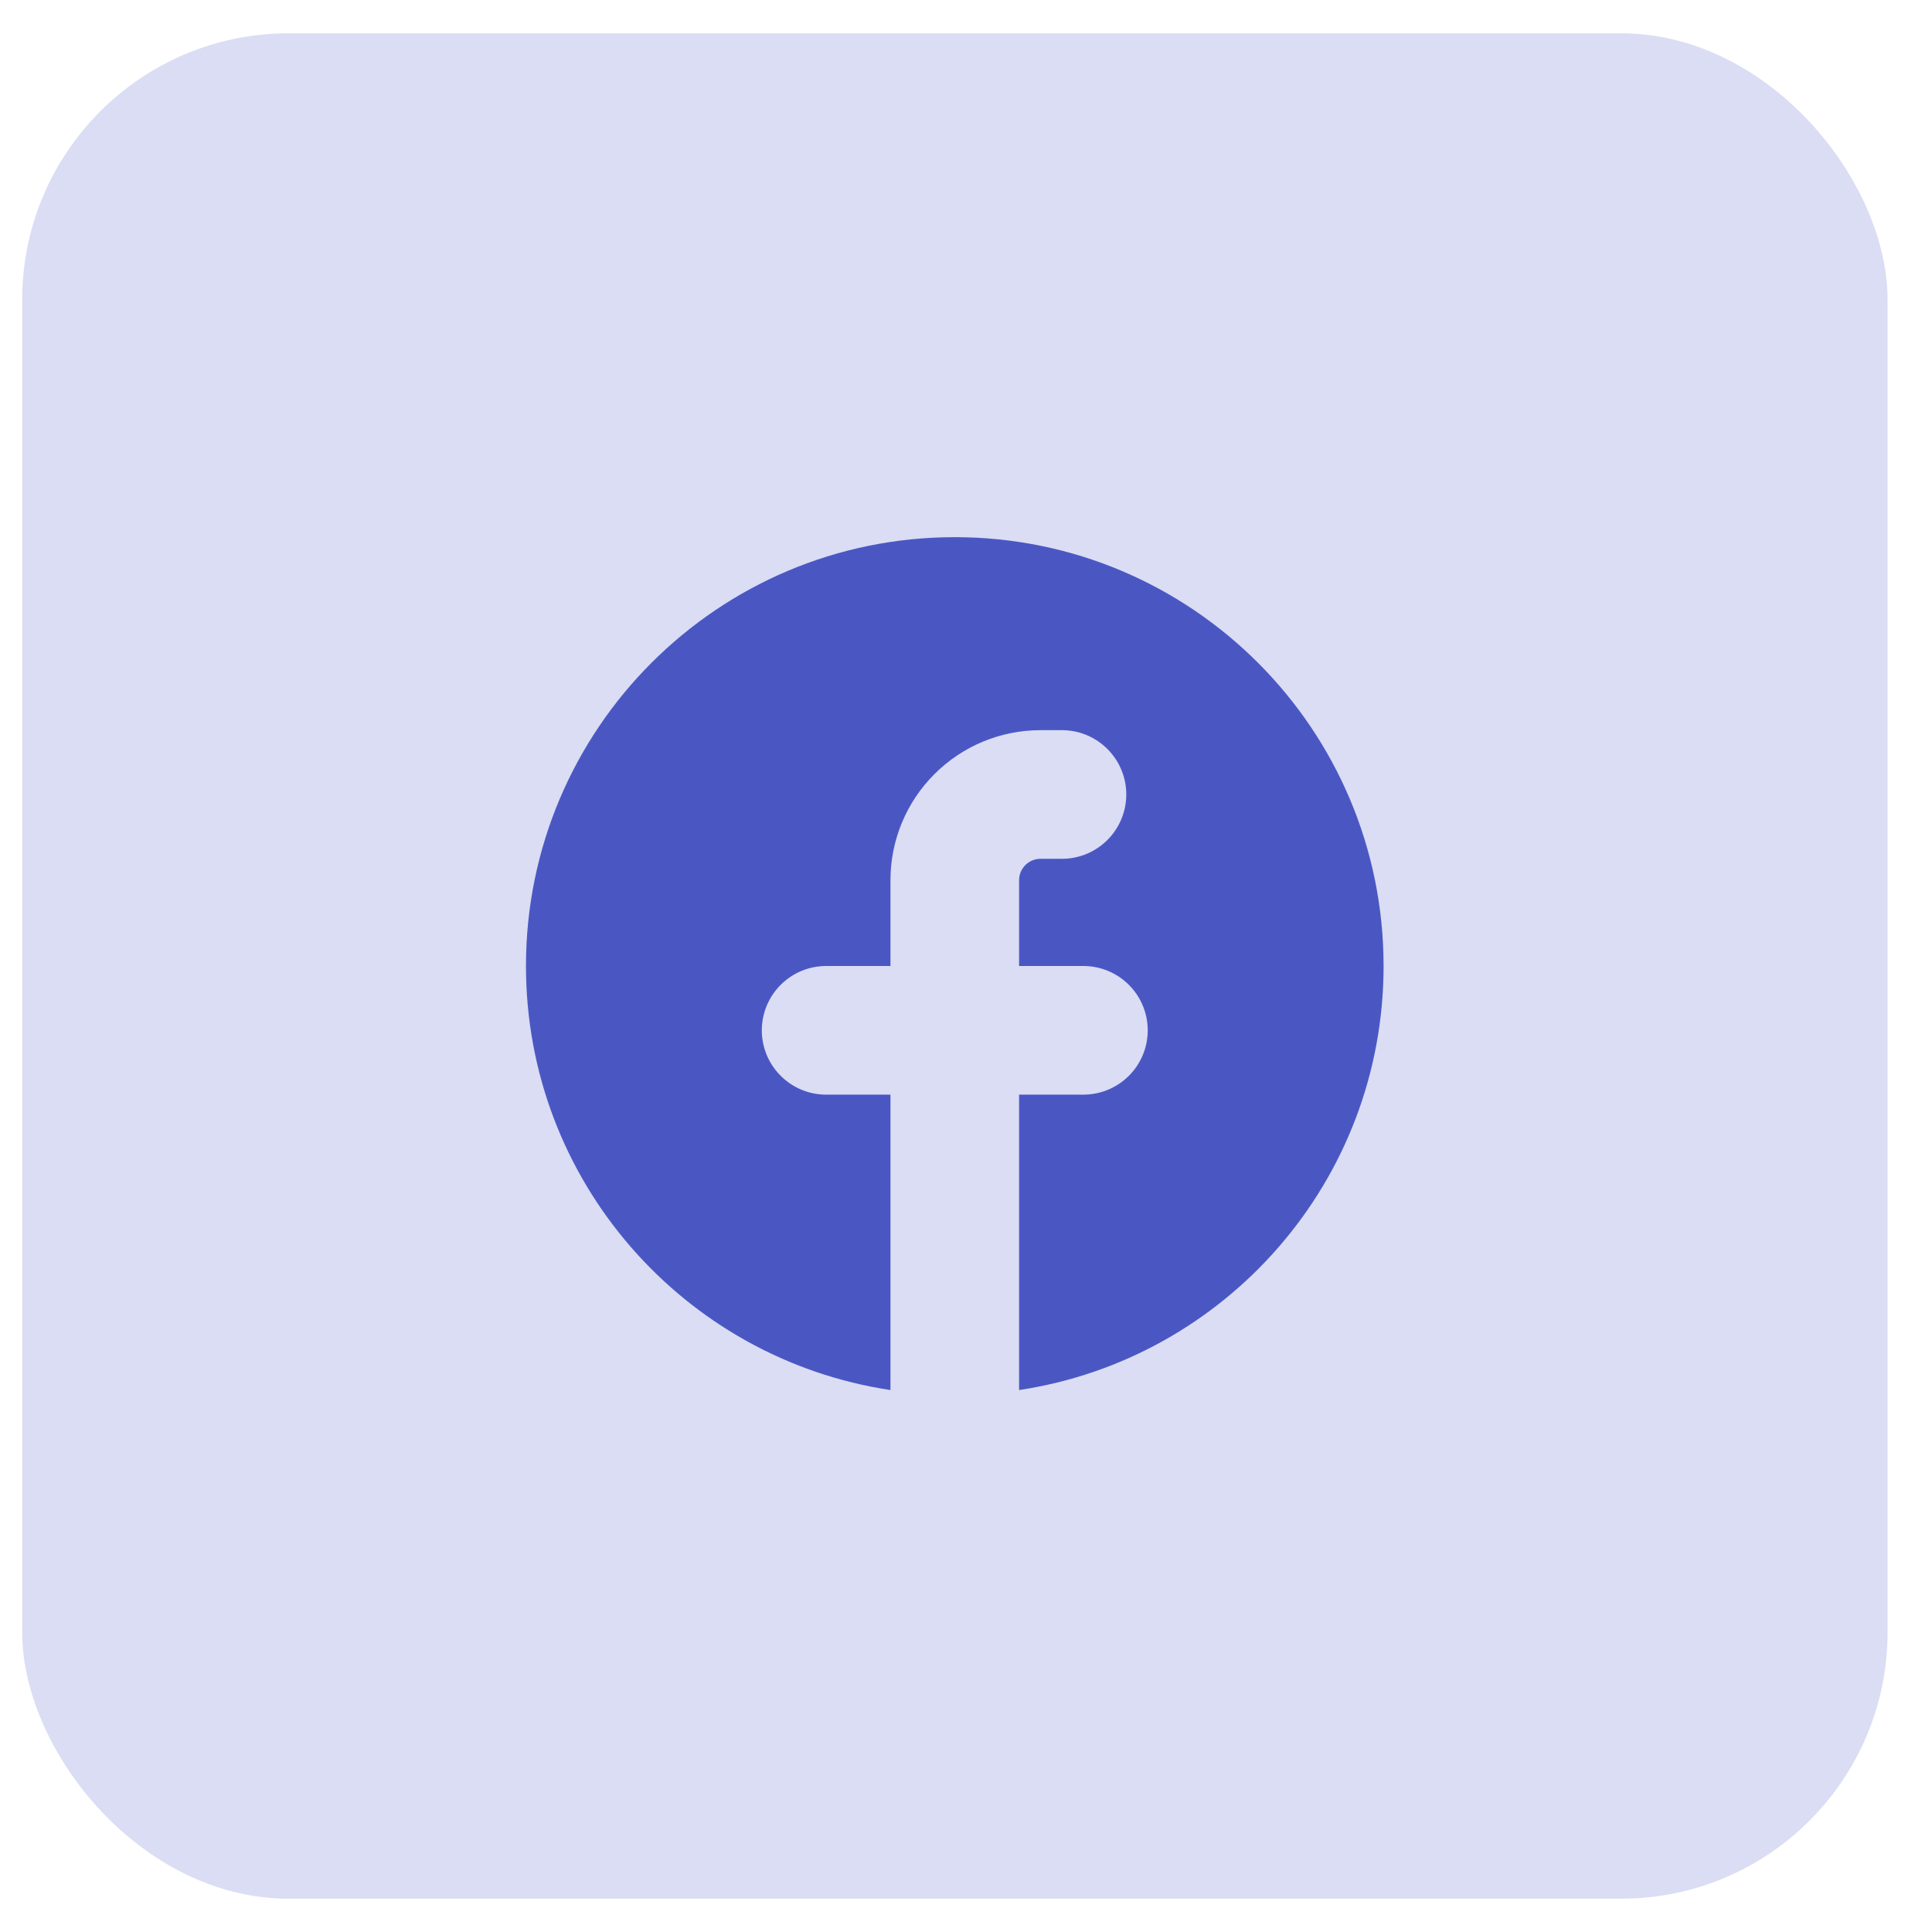 <svg width="40" height="40" viewBox="0 0 29 28" fill="none" xmlns="http://www.w3.org/2000/svg">
<rect x="0.333" width="28" height="28" rx="4" fill="#4A57C3" fill-opacity="0.2"/>
<g clip-path="url(#clip0_88_1410)">
<path d="M15.297 20.365C18.394 19.899 20.768 17.227 20.768 14C20.768 10.445 17.886 7.563 14.331 7.563C10.776 7.563 7.895 10.445 7.895 14C7.895 17.227 10.269 19.899 13.366 20.365V15.931H12.4C12.144 15.931 11.899 15.829 11.718 15.648C11.537 15.467 11.435 15.222 11.435 14.966C11.435 14.71 11.537 14.464 11.718 14.283C11.899 14.102 12.144 14 12.4 14H13.366V12.713C13.366 12.115 13.603 11.542 14.026 11.12C14.448 10.697 15.021 10.46 15.619 10.46H15.941C16.197 10.46 16.442 10.562 16.623 10.743C16.804 10.924 16.906 11.169 16.906 11.425C16.906 11.681 16.804 11.927 16.623 12.108C16.442 12.289 16.197 12.391 15.941 12.391H15.619C15.533 12.391 15.451 12.425 15.391 12.485C15.331 12.545 15.297 12.627 15.297 12.713V14H16.262C16.518 14 16.764 14.102 16.945 14.283C17.126 14.464 17.228 14.71 17.228 14.966C17.228 15.222 17.126 15.467 16.945 15.648C16.764 15.829 16.518 15.931 16.262 15.931H15.297V20.365Z" fill="#4A57C3"/>
</g>
<defs>
<clipPath id="clip0_88_1410">
<rect width="15.448" height="15.448" fill="white" transform="translate(6.608 6.276)"/>
</clipPath>
</defs>
</svg>
